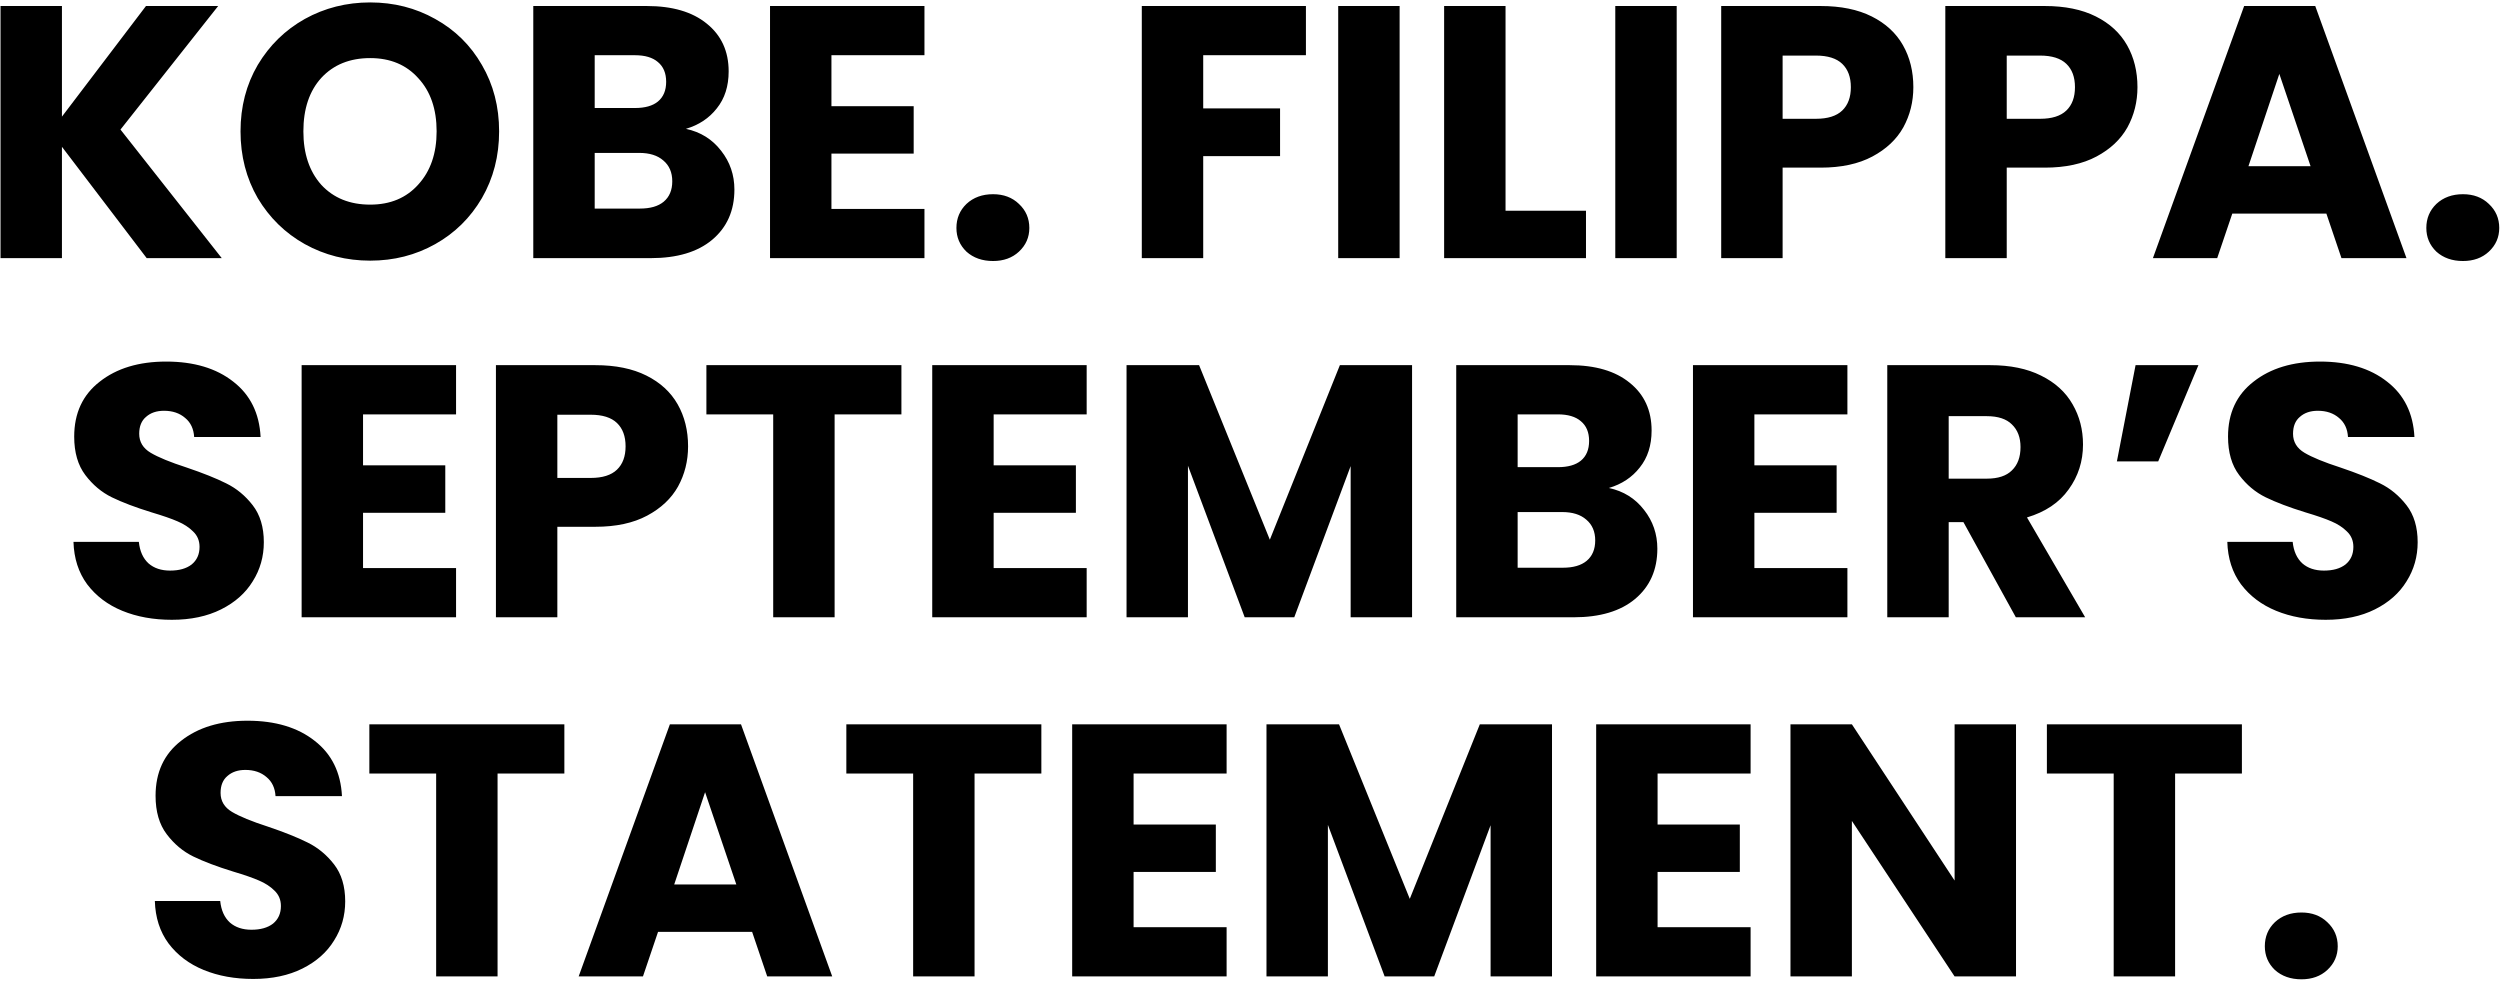 <svg xmlns="http://www.w3.org/2000/svg" fill="none" viewBox="0 0 891 350" height="350" width="891">
<rect fill="#E5E5E5" height="350" width="891"></rect>
<g clip-path="url(#clip0_1669_162202)">
<rect fill="white" height="10897" width="1440" y="-5056" x="-276"></rect>
<path fill="black" d="M52.282 92L22.074 52.32V92H0.186V2.144H22.074V41.568L52.026 2.144H77.754L42.938 46.176L79.034 92H52.282ZM131.932 92.896C123.484 92.896 115.719 90.933 108.636 87.008C101.639 83.083 96.049 77.621 91.868 70.624C87.772 63.541 85.724 55.605 85.724 46.816C85.724 38.027 87.772 30.133 91.868 23.136C96.049 16.139 101.639 10.677 108.636 6.752C115.719 2.827 123.484 0.864 131.932 0.864C140.38 0.864 148.103 2.827 155.1 6.752C162.183 10.677 167.729 16.139 171.74 23.136C175.836 30.133 177.884 38.027 177.884 46.816C177.884 55.605 175.836 63.541 171.74 70.624C167.644 77.621 162.097 83.083 155.1 87.008C148.103 90.933 140.38 92.896 131.932 92.896ZM131.932 72.928C139.1 72.928 144.817 70.539 149.084 65.76C153.436 60.981 155.612 54.667 155.612 46.816C155.612 38.88 153.436 32.565 149.084 27.872C144.817 23.093 139.1 20.704 131.932 20.704C124.679 20.704 118.876 23.051 114.524 27.744C110.257 32.437 108.124 38.795 108.124 46.816C108.124 54.752 110.257 61.109 114.524 65.888C118.876 70.581 124.679 72.928 131.932 72.928ZM244.461 45.92C249.666 47.029 253.848 49.632 257.005 53.728C260.162 57.739 261.741 62.347 261.741 67.552C261.741 75.061 259.096 81.035 253.805 85.472C248.6 89.824 241.304 92 231.917 92H190.061V2.144H230.509C239.64 2.144 246.765 4.235 251.885 8.416C257.09 12.597 259.693 18.272 259.693 25.44C259.693 30.731 258.285 35.125 255.469 38.624C252.738 42.123 249.069 44.555 244.461 45.92ZM211.949 38.496H226.285C229.869 38.496 232.6 37.728 234.477 36.192C236.44 34.571 237.421 32.224 237.421 29.152C237.421 26.08 236.44 23.733 234.477 22.112C232.6 20.491 229.869 19.68 226.285 19.68H211.949V38.496ZM228.077 74.336C231.746 74.336 234.562 73.525 236.525 71.904C238.573 70.197 239.597 67.765 239.597 64.608C239.597 61.451 238.53 58.976 236.397 57.184C234.349 55.392 231.49 54.496 227.821 54.496H211.949V74.336H228.077ZM296.324 19.68V37.856H325.636V54.752H296.324V74.464H329.476V92H274.436V2.144H329.476V19.68H296.324ZM353.926 93.024C350.086 93.024 346.929 91.915 344.454 89.696C342.065 87.392 340.87 84.576 340.87 81.248C340.87 77.835 342.065 74.976 344.454 72.672C346.929 70.368 350.086 69.216 353.926 69.216C357.681 69.216 360.753 70.368 363.142 72.672C365.617 74.976 366.854 77.835 366.854 81.248C366.854 84.576 365.617 87.392 363.142 89.696C360.753 91.915 357.681 93.024 353.926 93.024ZM465.432 2.144V19.68H428.824V38.624H456.216V55.648H428.824V92H406.936V2.144H465.432ZM498.824 2.144V92H476.936V2.144H498.824ZM536.574 75.104H565.246V92H514.686V2.144H536.574V75.104ZM597.574 2.144V92H575.686V2.144H597.574ZM681.916 31.072C681.916 36.277 680.721 41.056 678.332 45.408C675.943 49.675 672.273 53.131 667.324 55.776C662.375 58.421 656.231 59.744 648.892 59.744H635.324V92H613.436V2.144H648.892C656.06 2.144 662.119 3.381 667.068 5.856C672.017 8.331 675.729 11.744 678.204 16.096C680.679 20.448 681.916 25.44 681.916 31.072ZM647.228 42.336C651.409 42.336 654.524 41.355 656.572 39.392C658.62 37.429 659.644 34.656 659.644 31.072C659.644 27.488 658.62 24.715 656.572 22.752C654.524 20.789 651.409 19.808 647.228 19.808H635.324V42.336H647.228ZM761.791 31.072C761.791 36.277 760.596 41.056 758.207 45.408C755.818 49.675 752.148 53.131 747.199 55.776C742.25 58.421 736.106 59.744 728.767 59.744H715.199V92H693.311V2.144H728.767C735.935 2.144 741.994 3.381 746.943 5.856C751.892 8.331 755.604 11.744 758.079 16.096C760.554 20.448 761.791 25.44 761.791 31.072ZM727.103 42.336C731.284 42.336 734.399 41.355 736.447 39.392C738.495 37.429 739.519 34.656 739.519 31.072C739.519 27.488 738.495 24.715 736.447 22.752C734.399 20.789 731.284 19.808 727.103 19.808H715.199V42.336H727.103ZM829.122 76.128H795.586L790.21 92H767.298L799.81 2.144H825.154L857.666 92H834.498L829.122 76.128ZM823.49 59.232L812.354 26.336L801.346 59.232H823.49ZM877.801 93.024C873.961 93.024 870.804 91.915 868.329 89.696C865.94 87.392 864.745 84.576 864.745 81.248C864.745 77.835 865.94 74.976 868.329 72.672C870.804 70.368 873.961 69.216 877.801 69.216C881.556 69.216 884.628 70.368 887.017 72.672C889.492 74.976 890.729 77.835 890.729 81.248C890.729 84.576 889.492 87.392 887.017 89.696C884.628 91.915 881.556 93.024 877.801 93.024ZM61.261 220.896C54.69 220.896 48.802 219.829 43.596 217.696C38.391 215.563 34.21 212.405 31.052 208.224C27.98 204.043 26.359 199.008 26.189 193.12H49.484C49.826 196.448 50.978 199.008 52.941 200.8C54.903 202.507 57.463 203.36 60.62 203.36C63.863 203.36 66.423 202.635 68.3 201.184C70.178 199.648 71.117 197.557 71.117 194.912C71.117 192.693 70.349 190.859 68.812 189.408C67.362 187.957 65.527 186.763 63.309 185.824C61.175 184.885 58.103 183.819 54.093 182.624C48.29 180.832 43.554 179.04 39.885 177.248C36.215 175.456 33.058 172.811 30.413 169.312C27.767 165.813 26.445 161.248 26.445 155.616C26.445 147.253 29.474 140.725 35.532 136.032C41.591 131.253 49.484 128.864 59.212 128.864C69.111 128.864 77.09 131.253 83.148 136.032C89.207 140.725 92.45 147.296 92.876 155.744H69.197C69.026 152.843 67.959 150.581 65.996 148.96C64.034 147.253 61.517 146.4 58.444 146.4C55.799 146.4 53.666 147.125 52.044 148.576C50.423 149.941 49.612 151.947 49.612 154.592C49.612 157.493 50.978 159.755 53.709 161.376C56.439 162.997 60.706 164.747 66.508 166.624C72.311 168.587 77.004 170.464 80.588 172.256C84.258 174.048 87.415 176.651 90.061 180.064C92.706 183.477 94.028 187.872 94.028 193.248C94.028 198.368 92.706 203.019 90.061 207.2C87.501 211.381 83.746 214.709 78.796 217.184C73.847 219.659 68.002 220.896 61.261 220.896ZM129.387 147.68V165.856H158.699V182.752H129.387V202.464H162.539V220H107.499V130.144H162.539V147.68H129.387ZM245.229 159.072C245.229 164.277 244.034 169.056 241.645 173.408C239.255 177.675 235.586 181.131 230.637 183.776C225.687 186.421 219.543 187.744 212.205 187.744H198.637V220H176.749V130.144H212.205C219.373 130.144 225.431 131.381 230.381 133.856C235.33 136.331 239.042 139.744 241.517 144.096C243.991 148.448 245.229 153.44 245.229 159.072ZM210.541 170.336C214.722 170.336 217.837 169.355 219.885 167.392C221.933 165.429 222.957 162.656 222.957 159.072C222.957 155.488 221.933 152.715 219.885 150.752C217.837 148.789 214.722 147.808 210.541 147.808H198.637V170.336H210.541ZM321.264 130.144V147.68H297.456V220H275.568V147.68H251.76V130.144H321.264ZM354.137 147.68V165.856H383.449V182.752H354.137V202.464H387.289V220H332.249V130.144H387.289V147.68H354.137ZM503.259 130.144V220H481.371V166.112L461.275 220H443.611L423.387 165.984V220H401.499V130.144H427.354L452.571 192.352L477.531 130.144H503.259ZM573.399 173.92C578.604 175.029 582.785 177.632 585.943 181.728C589.1 185.739 590.679 190.347 590.679 195.552C590.679 203.061 588.033 209.035 582.743 213.472C577.537 217.824 570.241 220 560.855 220H518.999V130.144H559.447C568.577 130.144 575.703 132.235 580.823 136.416C586.028 140.597 588.631 146.272 588.631 153.44C588.631 158.731 587.223 163.125 584.407 166.624C581.676 170.123 578.007 172.555 573.399 173.92ZM540.887 166.496H555.223C558.807 166.496 561.537 165.728 563.415 164.192C565.377 162.571 566.359 160.224 566.359 157.152C566.359 154.08 565.377 151.733 563.415 150.112C561.537 148.491 558.807 147.68 555.223 147.68H540.887V166.496ZM557.015 202.336C560.684 202.336 563.5 201.525 565.463 199.904C567.511 198.197 568.535 195.765 568.535 192.608C568.535 189.451 567.468 186.976 565.335 185.184C563.287 183.392 560.428 182.496 556.759 182.496H540.887V202.336H557.015ZM625.262 147.68V165.856H654.574V182.752H625.262V202.464H658.414V220H603.374V130.144H658.414V147.68H625.262ZM718.448 220L699.76 186.08H694.512V220H672.624V130.144H709.36C716.442 130.144 722.458 131.381 727.408 133.856C732.442 136.331 736.197 139.744 738.672 144.096C741.146 148.363 742.384 153.141 742.384 158.432C742.384 164.405 740.677 169.739 737.264 174.432C733.936 179.125 728.986 182.453 722.416 184.416L743.152 220H718.448ZM694.512 170.592H708.08C712.09 170.592 715.077 169.611 717.04 167.648C719.088 165.685 720.112 162.912 720.112 159.328C720.112 155.915 719.088 153.227 717.04 151.264C715.077 149.301 712.09 148.32 708.08 148.32H694.512V170.592ZM761.116 130.144H783.516L769.18 164.448H754.46L761.116 130.144ZM828.886 220.896C822.315 220.896 816.427 219.829 811.222 217.696C806.016 215.563 801.835 212.405 798.678 208.224C795.606 204.043 793.984 199.008 793.814 193.12H817.11C817.451 196.448 818.603 199.008 820.566 200.8C822.528 202.507 825.088 203.36 828.246 203.36C831.488 203.36 834.048 202.635 835.926 201.184C837.803 199.648 838.742 197.557 838.742 194.912C838.742 192.693 837.974 190.859 836.438 189.408C834.987 187.957 833.152 186.763 830.934 185.824C828.8 184.885 825.728 183.819 821.718 182.624C815.915 180.832 811.179 179.04 807.51 177.248C803.84 175.456 800.683 172.811 798.038 169.312C795.392 165.813 794.07 161.248 794.07 155.616C794.07 147.253 797.099 140.725 803.158 136.032C809.216 131.253 817.11 128.864 826.838 128.864C836.736 128.864 844.715 131.253 850.774 136.032C856.832 140.725 860.075 147.296 860.502 155.744H836.822C836.651 152.843 835.584 150.581 833.622 148.96C831.659 147.253 829.142 146.4 826.069 146.4C823.424 146.4 821.291 147.125 819.67 148.576C818.048 149.941 817.238 151.947 817.238 154.592C817.238 157.493 818.603 159.755 821.333 161.376C824.064 162.997 828.331 164.747 834.134 166.624C839.936 168.587 844.63 170.464 848.214 172.256C851.883 174.048 855.04 176.651 857.686 180.064C860.331 183.477 861.654 187.872 861.654 193.248C861.654 198.368 860.331 203.019 857.686 207.2C855.126 211.381 851.371 214.709 846.422 217.184C841.472 219.659 835.627 220.896 828.886 220.896ZM90.26 348.896C83.69 348.896 77.802 347.829 72.597 345.696C67.391 343.563 63.21 340.405 60.053 336.224C56.98 332.043 55.359 327.008 55.188 321.12H78.484C78.826 324.448 79.978 327.008 81.941 328.8C83.903 330.507 86.463 331.36 89.621 331.36C92.863 331.36 95.423 330.635 97.3 329.184C99.178 327.648 100.117 325.557 100.117 322.912C100.117 320.693 99.349 318.859 97.812 317.408C96.362 315.957 94.527 314.763 92.308 313.824C90.175 312.885 87.103 311.819 83.093 310.624C77.29 308.832 72.554 307.04 68.885 305.248C65.215 303.456 62.058 300.811 59.413 297.312C56.767 293.813 55.444 289.248 55.444 283.616C55.444 275.253 58.474 268.725 64.532 264.032C70.591 259.253 78.484 256.864 88.213 256.864C98.111 256.864 106.09 259.253 112.149 264.032C118.207 268.725 121.45 275.296 121.877 283.744H98.197C98.026 280.843 96.959 278.581 94.996 276.96C93.034 275.253 90.516 274.4 87.445 274.4C84.799 274.4 82.666 275.125 81.044 276.576C79.423 277.941 78.612 279.947 78.612 282.592C78.612 285.493 79.978 287.755 82.709 289.376C85.439 290.997 89.706 292.747 95.508 294.624C101.311 296.587 106.005 298.464 109.589 300.256C113.258 302.048 116.415 304.651 119.061 308.064C121.706 311.477 123.029 315.872 123.029 321.248C123.029 326.368 121.706 331.019 119.061 335.2C116.501 339.381 112.746 342.709 107.797 345.184C102.847 347.659 97.002 348.896 90.26 348.896ZM201.139 258.144V275.68H177.331V348H155.443V275.68H131.635V258.144H201.139ZM268.06 332.128H234.524L229.148 348H206.236L238.748 258.144H264.092L296.604 348H273.436L268.06 332.128ZM262.428 315.232L251.292 282.336L240.284 315.232H262.428ZM371.139 258.144V275.68H347.331V348H325.443V275.68H301.635V258.144H371.139ZM404.012 275.68V293.856H433.324V310.752H404.012V330.464H437.164V348H382.124V258.144H437.164V275.68H404.012ZM553.134 258.144V348H531.246V294.112L511.15 348H493.486L473.262 293.984V348H451.374V258.144H477.229L502.446 320.352L527.406 258.144H553.134ZM590.762 275.68V293.856H620.074V310.752H590.762V330.464H623.914V348H568.874V258.144H623.914V275.68H590.762ZM718.508 348H696.62L660.012 292.576V348H638.124V258.144H660.012L696.62 313.824V258.144H718.508V348ZM799.014 258.144V275.68H775.206V348H753.318V275.68H729.51V258.144H799.014ZM820.239 349.024C816.399 349.024 813.241 347.915 810.767 345.696C808.377 343.392 807.183 340.576 807.183 337.248C807.183 333.835 808.377 330.976 810.767 328.672C813.241 326.368 816.399 325.216 820.239 325.216C823.993 325.216 827.065 326.368 829.455 328.672C831.929 330.976 833.167 333.835 833.167 337.248C833.167 340.576 831.929 343.392 829.455 345.696C827.065 347.915 823.993 349.024 820.239 349.024Z"></path>
</g>
<defs>
<clipPath id="clip0_1669_162202">
<rect fill="white" height="10897" width="1440" y="-5056" x="-276"></rect>
</clipPath>
</defs>
</svg>
